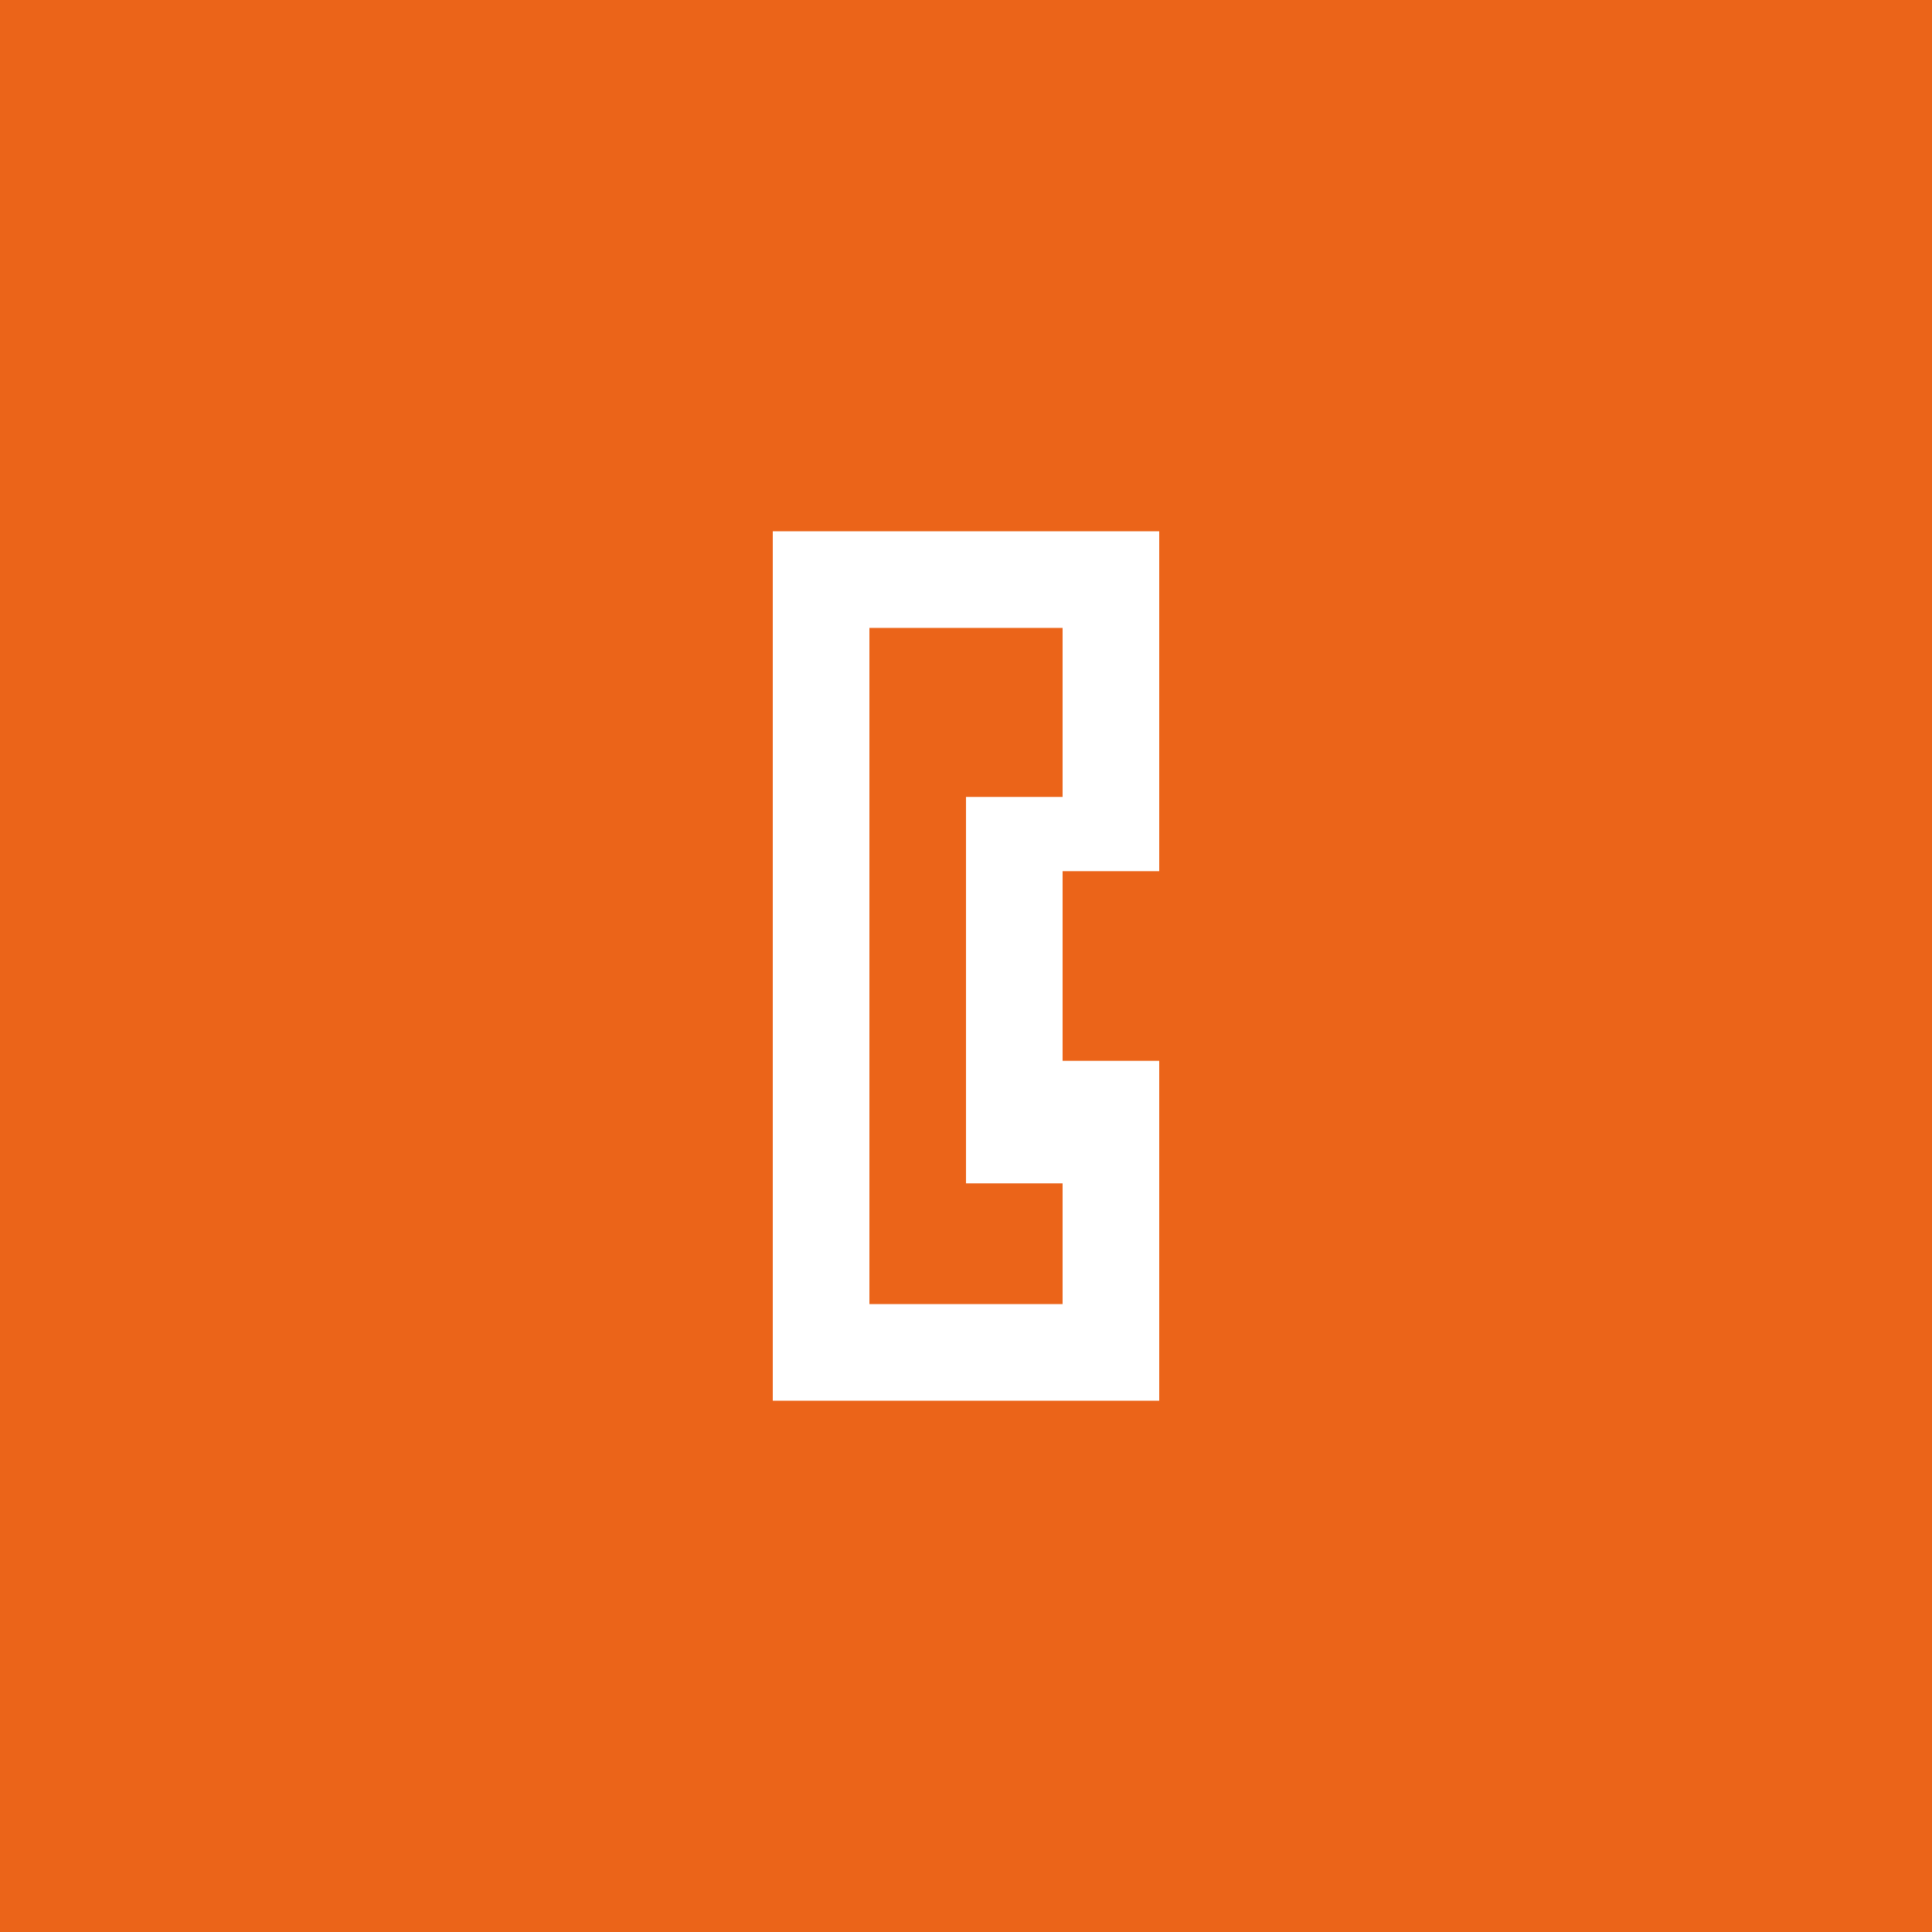 <?xml version="1.0" encoding="UTF-8"?>
<svg width="80px" height="80px" viewBox="0 0 80 80" version="1.1" xmlns="http://www.w3.org/2000/svg" xmlns:xlink="http://www.w3.org/1999/xlink">
    <!-- Generator: Sketch 61.2 (89653) - https://sketch.com -->
    <title>volimojednostavnost-icon</title>
    <desc>Created with Sketch.</desc>
    <g id="Matrica" stroke="none" stroke-width="1" fill="none" fill-rule="evenodd">
        <g id="BNT-Matrica-Pretplata-5-D" transform="translate(0, -2550)">
            <g id="CONTENT" transform="translate(-224, 184)">
                <g id="Group" transform="translate(0, 459)">
                    <g id="benefiti" transform="translate(107, 1539)">
                        <g id="benefiti-copy" transform="translate(117, 367)">
                            <g id="benefit">
                                <g id="volimojednostavnost-icon" transform="translate(0, 1)">
                                    <rect id="Rectangle" fill="#EB6419" x="0" y="0" width="80" height="80"/>
                                    <g id="icons/48px/razgovori-icon-white" transform="translate(16, 16)" fill="#FFFFFF">
                                        <g id="razgovori-icon" transform="translate(16, 6)">
                                            <path d="M12,14.074 L12,21.926 L16,21.926 L16,36 L0,36 L0,1.3500312e-13 L16,1.3500312e-13 L16,14.074 L12,14.074 Z M12,4 L4,4 L4,32 L12,32 L12,27 L8,27 L8,11 L12,11 L12,4 Z" id="Combined-Shape"/>
                                        </g>
                                    </g>
                                </g>
                            </g>
                        </g>
                    </g>
                </g>
            </g>
        </g>
    </g>
</svg>